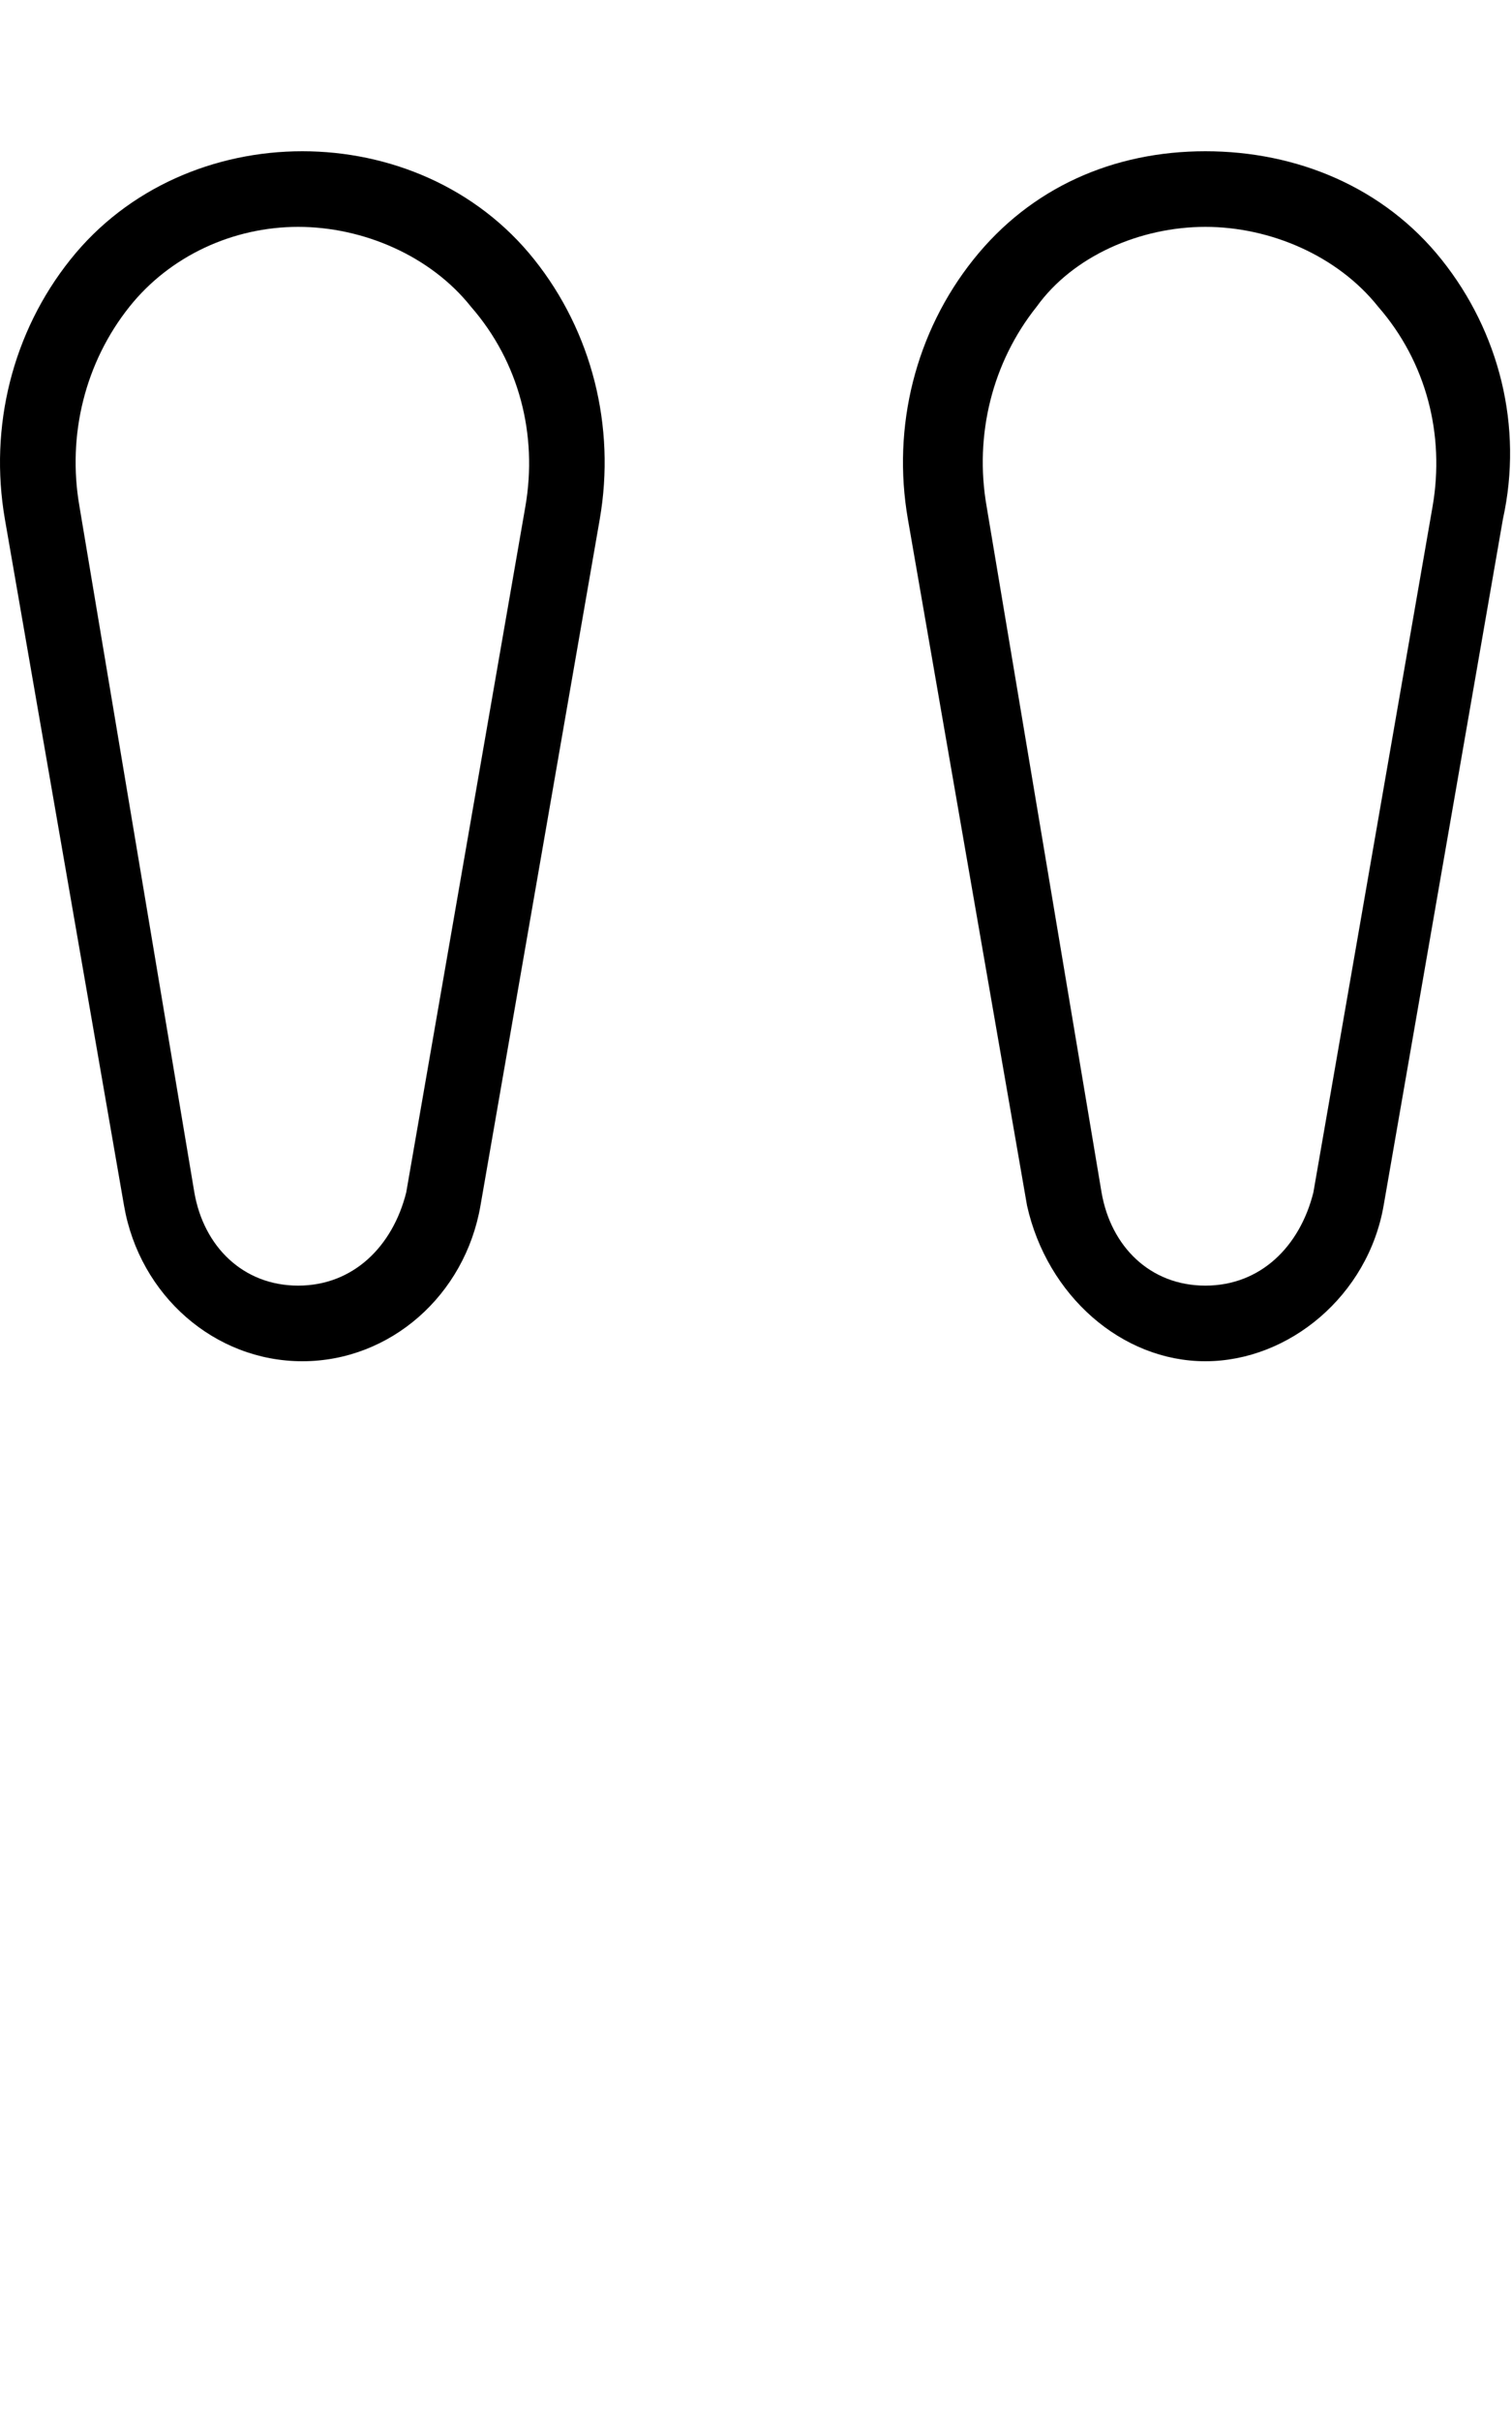 <svg xmlns="http://www.w3.org/2000/svg" viewBox="0 0 320 512"><!--! Font Awesome Pro 6.1.2 by @fontawesome - https://fontawesome.com License - https://fontawesome.com/license (Commercial License) Copyright 2022 Fonticons, Inc. --><path d="M305.1 54.93C292.9 39.64 274.5 32 255.1 32s-36.93 7.643-49.1 22.93c-12.2 15.29-17.27 35.3-13.85 54.93l25.21 145.2C221.6 274.1 237.4 288 255.1 288s34.44-13.89 37.74-32.99l25.24-145.2C322.4 90.22 317.3 70.21 305.1 54.93zM303.2 107.1l-25.24 145.2C275.1 263.7 266.8 272 255.1 272s-20-8.289-21.97-19.73L208.8 107.1c-2.627-15.1 1.232-30.48 10.6-42.22C227.1 54.16 241.3 48 255.1 48s28.04 6.156 36.59 16.91C301.9 76.63 305.8 92.01 303.2 107.1zM63.99 32C45.53 32 27.06 39.64 14.89 54.93C2.692 70.21-2.372 90.22 1.044 109.9l25.21 145.2C29.55 274.1 45.44 288 63.99 288S98.43 274.1 101.7 255l25.24-145.2c3.389-19.6-1.678-39.61-13.88-54.9C100.9 39.64 82.46 32 63.99 32zM111.2 107.1L85.97 252.3C83.1 263.7 74.76 272 63.1 272s-20-8.289-21.97-19.73L16.81 107.1c-2.627-15.1 1.232-30.48 10.6-42.22C35.96 54.16 49.29 48 63.1 48s28.04 6.156 36.59 16.91C109.9 76.63 113.8 92.01 111.2 107.1z"/></svg>